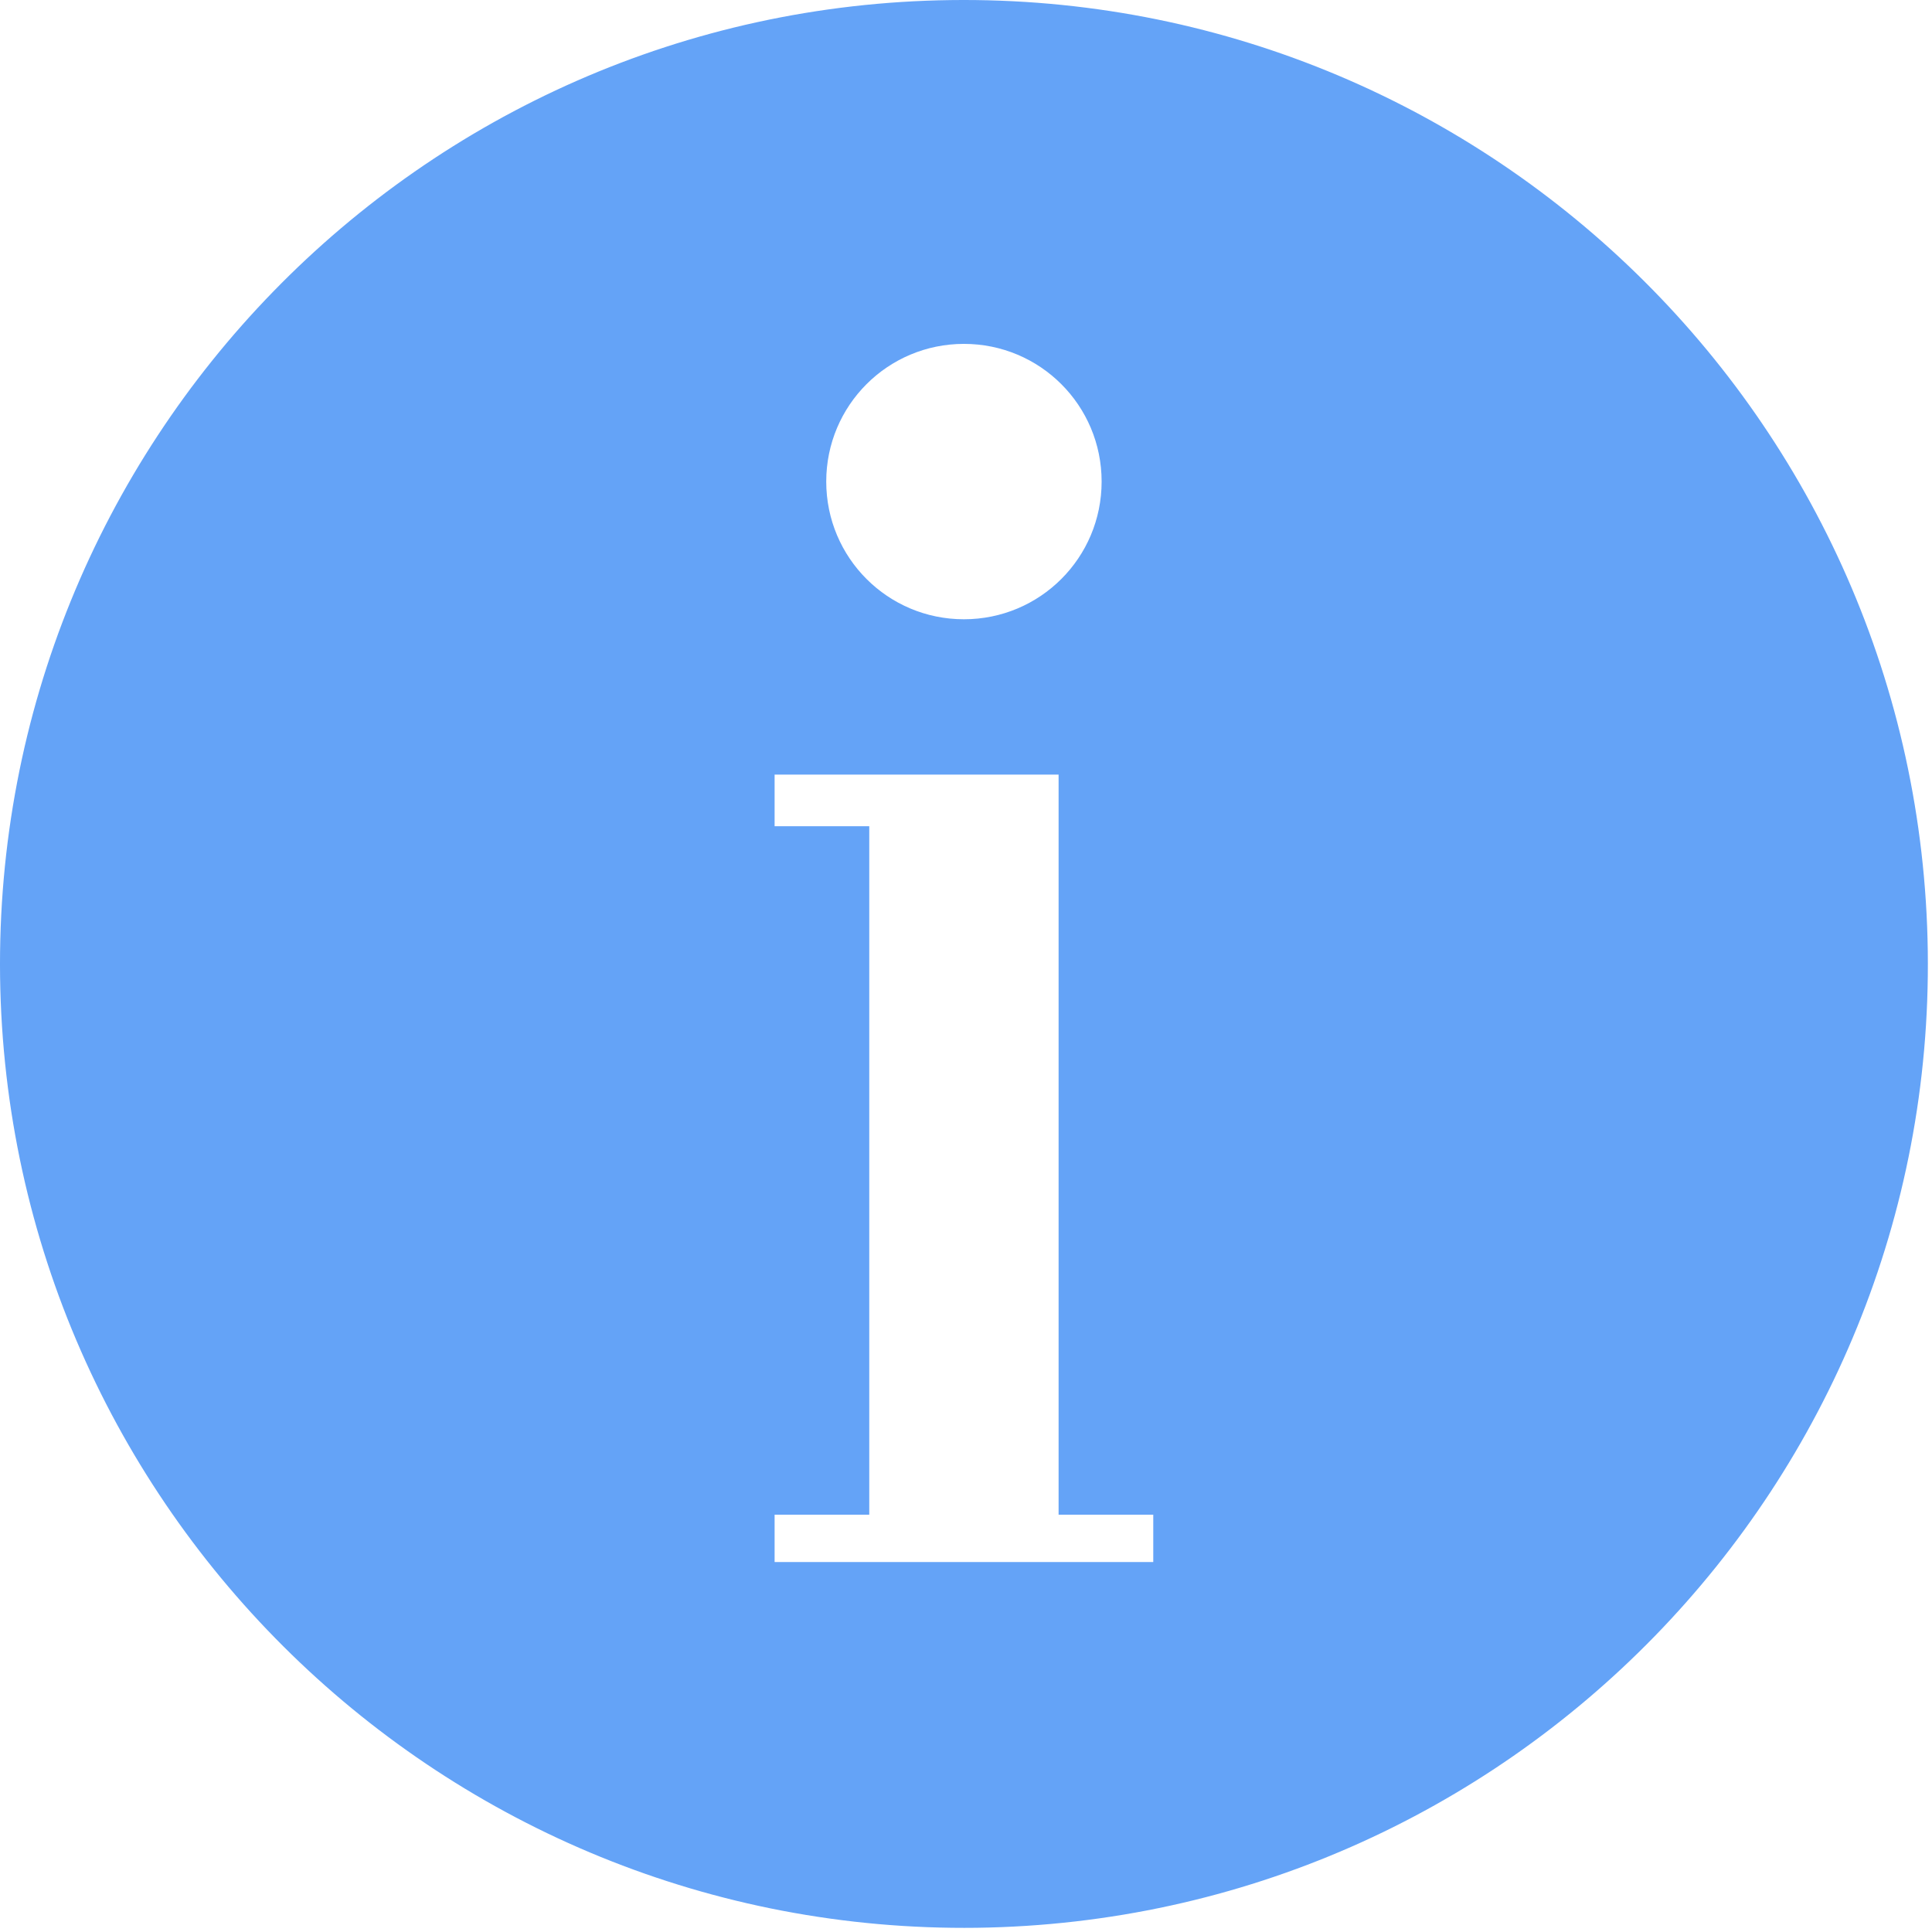 <svg width="449" height="449" viewBox="0 0 449 449" fill="none" xmlns="http://www.w3.org/2000/svg">
<path d="M448.019 221.019C446.319 97.319 344.719 -1.581 221.019 0.019C97.319 1.619 -1.581 103.319 0.019 227.019C1.719 350.719 103.319 449.619 227.019 448.019C350.719 446.319 449.719 344.719 448.019 221.019ZM224.019 79.919C241.719 79.919 256.019 94.219 256.019 111.919C256.019 129.619 241.719 143.919 224.019 143.919C206.319 143.919 192.019 129.619 192.019 111.919C192.019 94.219 206.319 79.919 224.019 79.919ZM268.019 363.019H180.019V352.019H202.019V192.019H180.019V180.019H246.019V352.019H268.019V363.019Z" fill="#64A3F7"/>
</svg>
